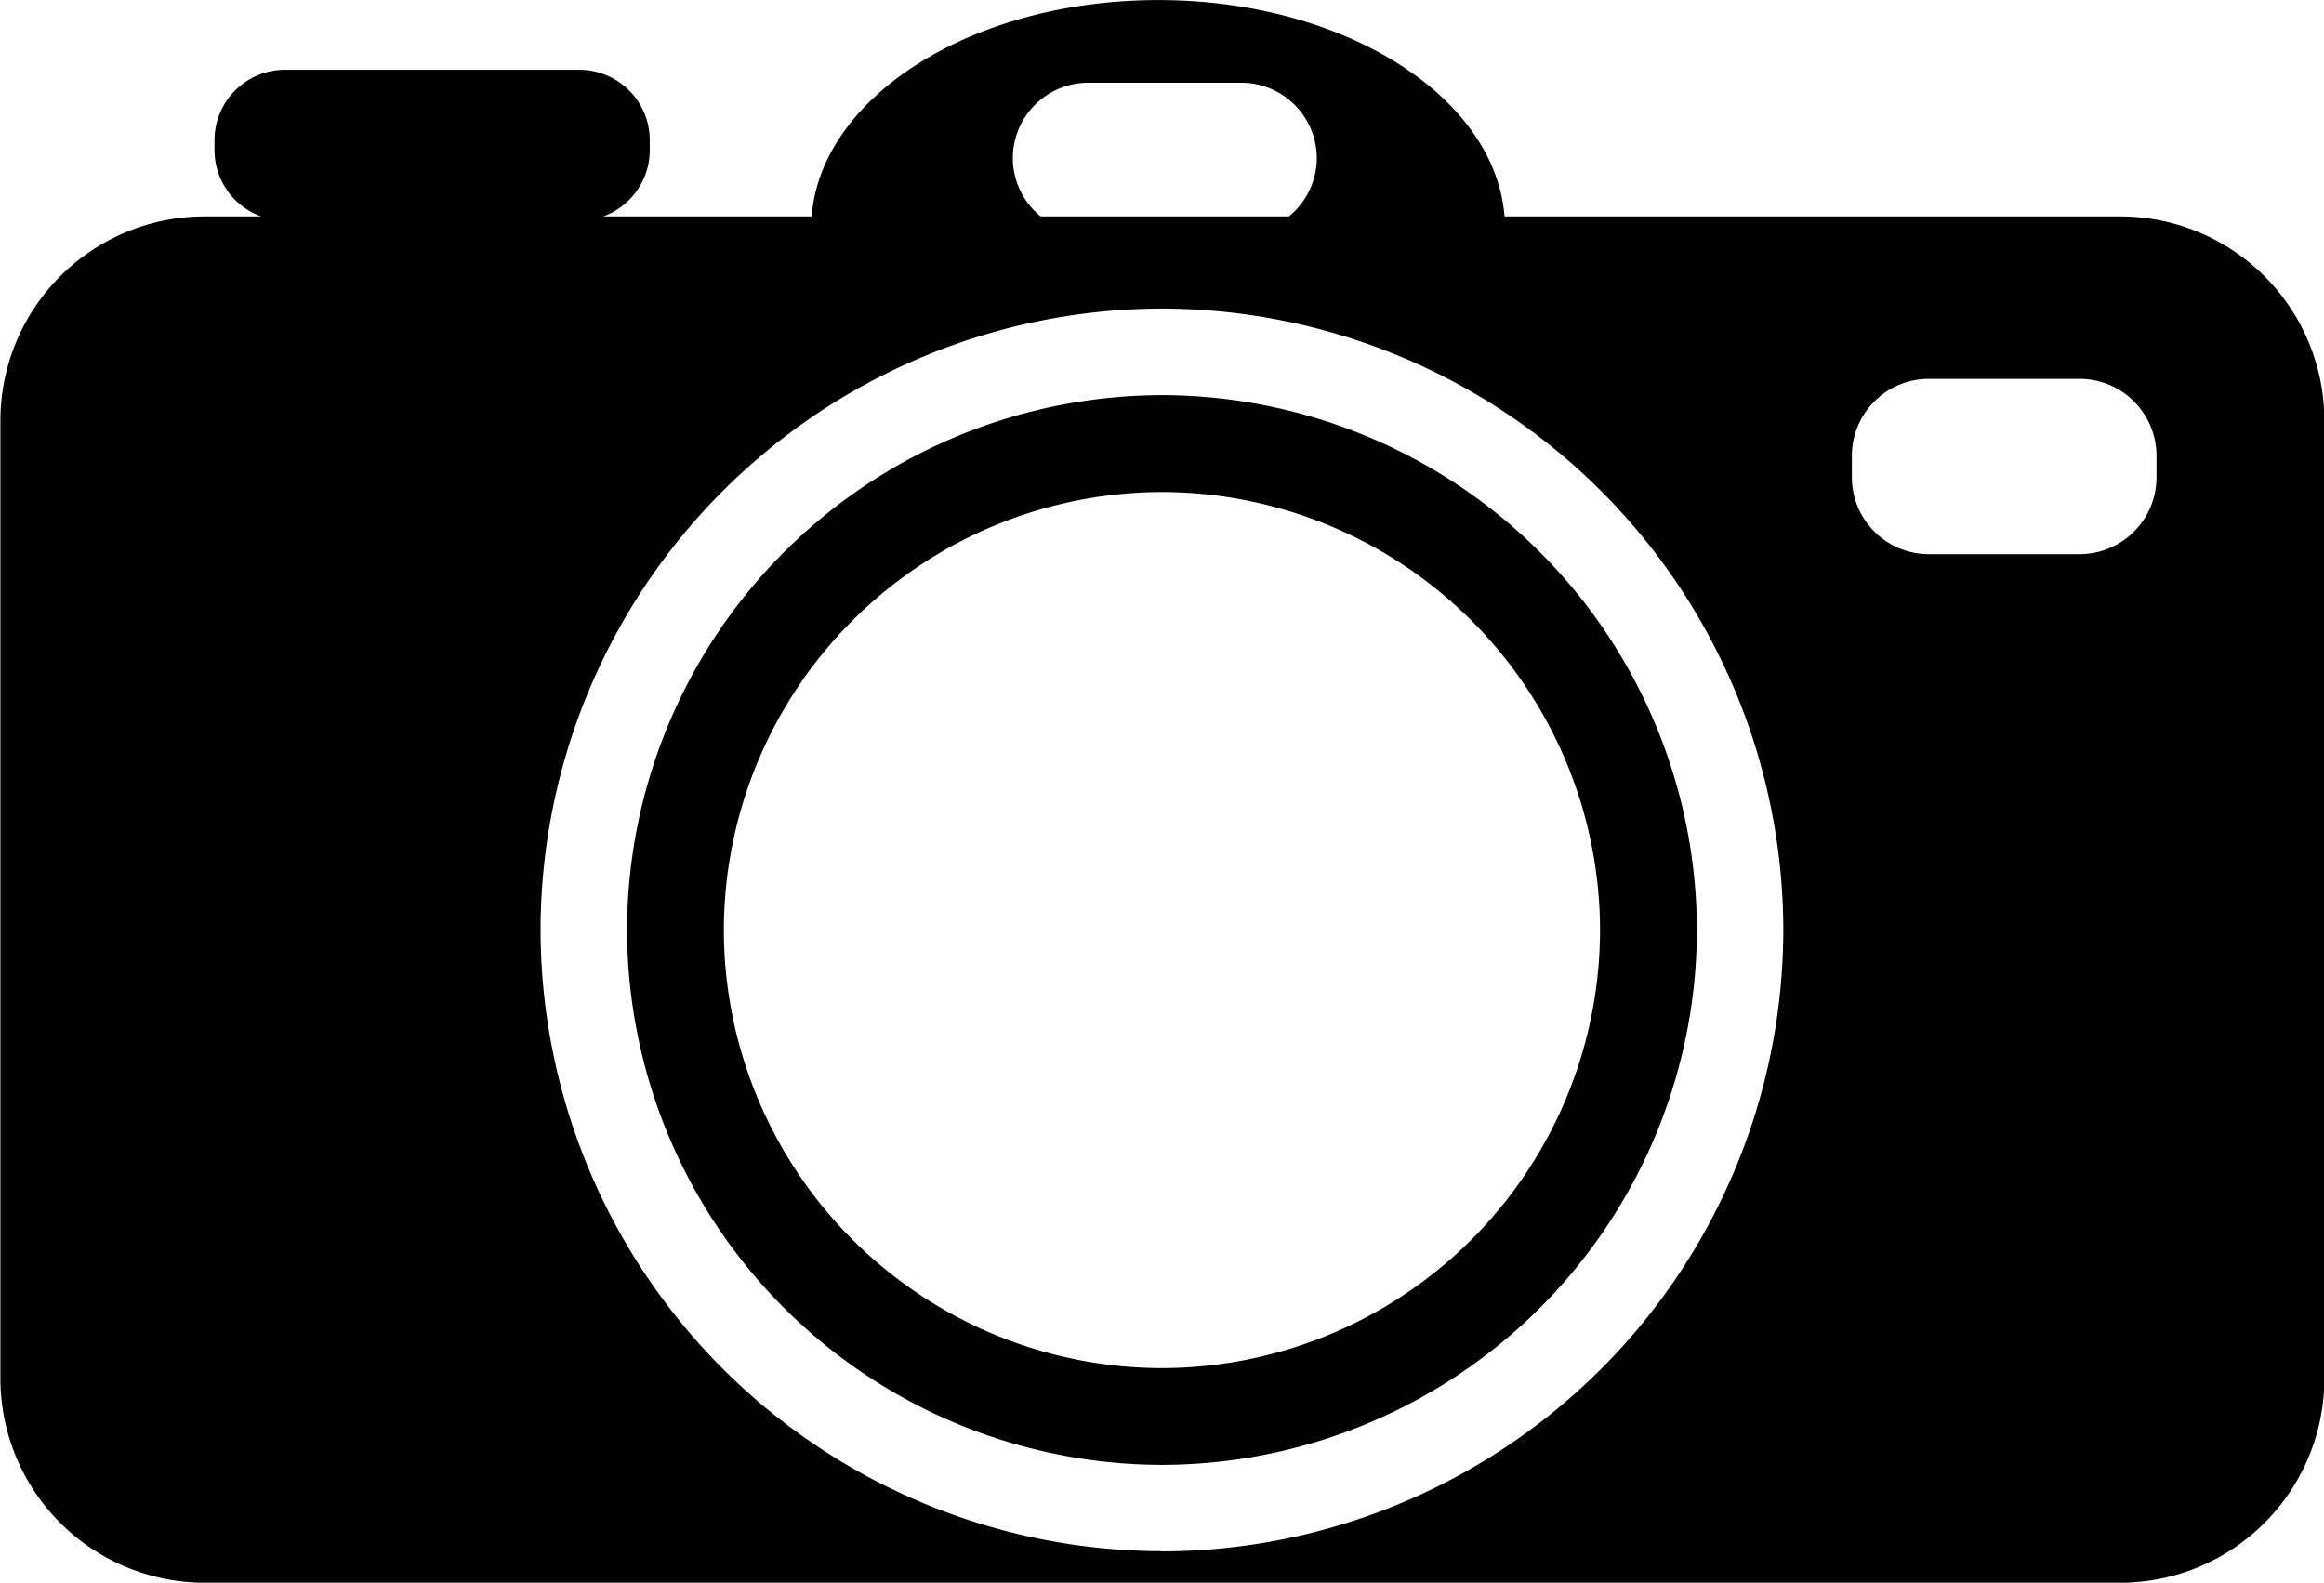 <svg id="Layer_1" data-name="Layer 1" xmlns="http://www.w3.org/2000/svg" viewBox="0 0 362.39 246.81"><title>7</title><path d="M-5370.87-2655.67h-96c-1.51-18.8-25.13-33.74-54-33.74s-52.54,14.94-54.05,33.74h-32.5a11,11,0,0,0,7.26-10.3v-1.64a11,11,0,0,0-10.94-10.93h-46a11,11,0,0,0-10.93,10.93v1.64a11,11,0,0,0,7.27,10.3h-8.89a31.86,31.86,0,0,0-31.77,31.77v149.53a31.87,31.87,0,0,0,31.77,31.77h298.85a31.87,31.87,0,0,0,31.77-31.77V-2623.9A31.86,31.86,0,0,0-5370.87-2655.67Zm-160.94-20.85h23.92a11.78,11.78,0,0,1,11.74,11.74,11.75,11.75,0,0,1-4.35,9.11h-38.7a11.73,11.73,0,0,1-4.35-9.11A11.78,11.78,0,0,1-5531.81-2676.52Zm11.52,229a97.08,97.08,0,0,1-96.9-96.89,97.08,97.08,0,0,1,96.9-96.89,97.08,97.08,0,0,1,96.89,96.89A97.08,97.08,0,0,1-5520.29-2447.49ZM-5365.21-2615a12,12,0,0,1-12,12h-23.5a12,12,0,0,1-12-12v-3.34a12,12,0,0,1,12-12h23.5a12,12,0,0,1,12,12v3.34Z" transform="translate(5701.48 2689.42)"/><path d="M-5520.29-2627.8a83.57,83.57,0,0,0-83.41,83.41,83.57,83.57,0,0,0,83.41,83.41,83.57,83.57,0,0,0,83.41-83.41A83.58,83.58,0,0,0-5520.29-2627.8Zm0,151.73a68.45,68.45,0,0,1-68.32-68.31,68.45,68.45,0,0,1,68.32-68.31,68.45,68.45,0,0,1,68.31,68.31A68.44,68.44,0,0,1-5520.29-2476.07Z" transform="translate(5701.48 2689.42)"/></svg>
